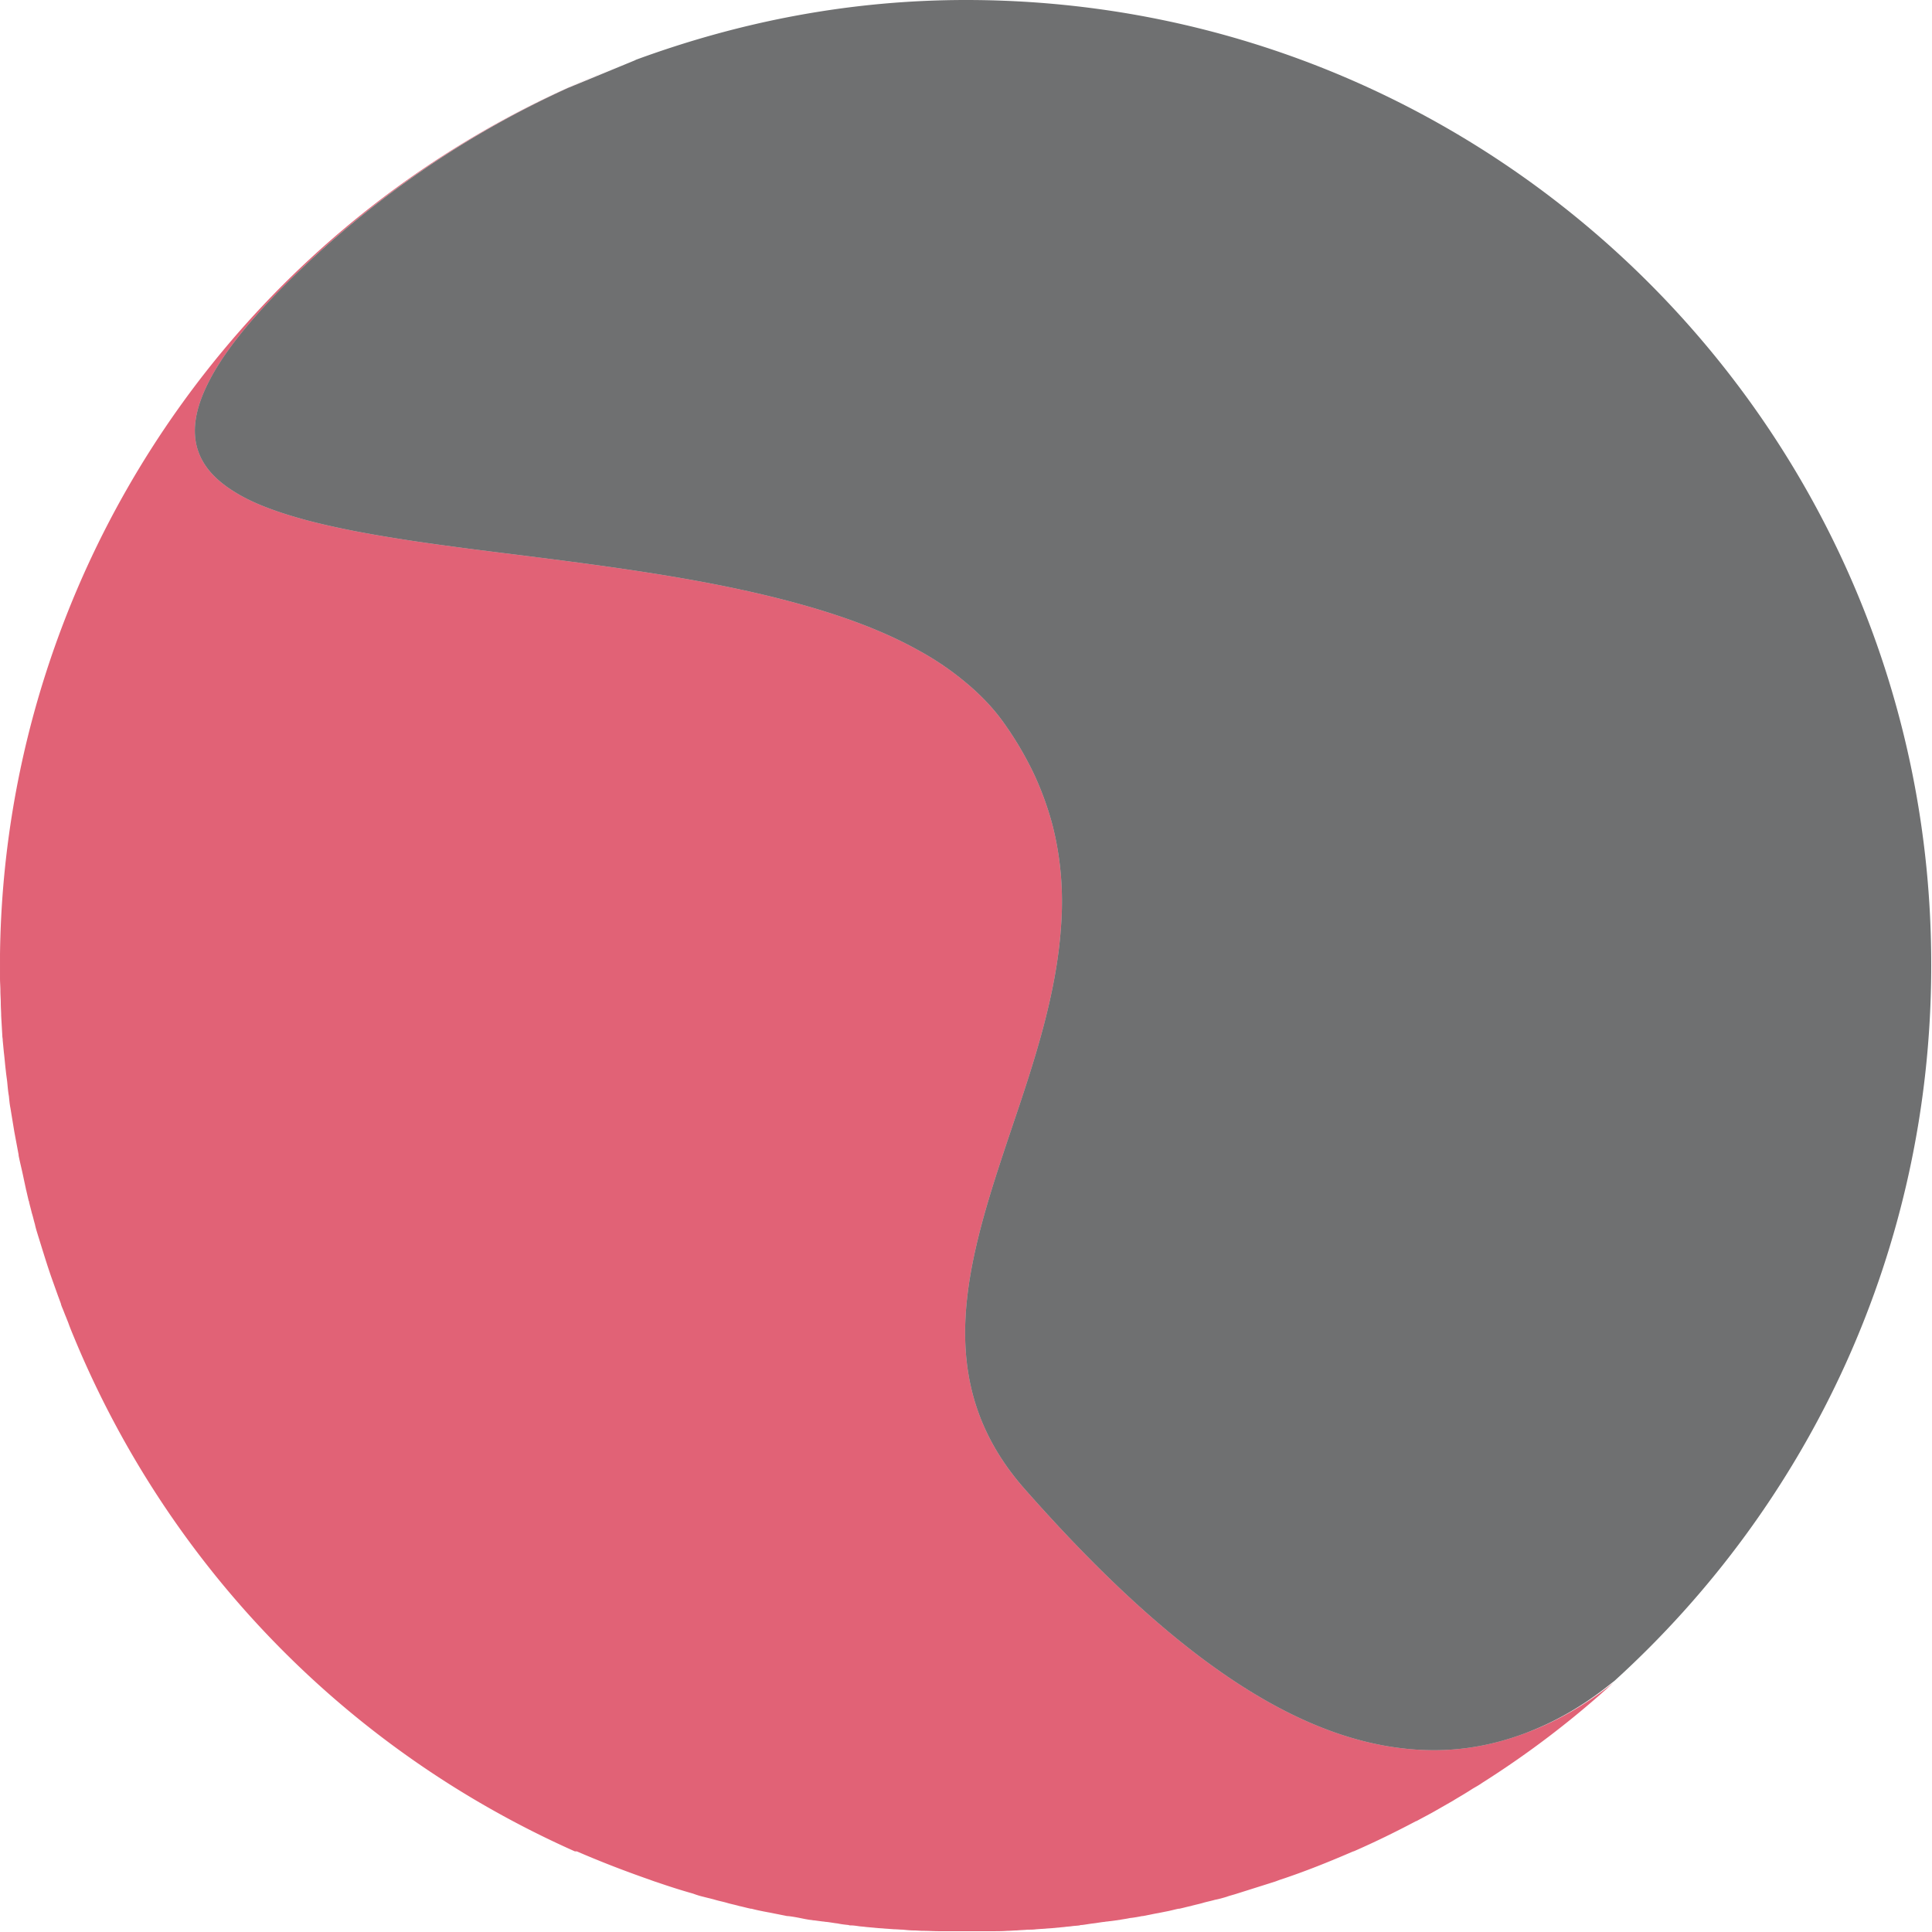 <svg xmlns="http://www.w3.org/2000/svg" xmlns:v="https://vecta.io/nano" viewBox="0 0 498.4 498.4"><path d="M416.2 434.1c-10.5 9.6-21.8 18.2-33.8 25.8-.7.5-1.4.9-2.1 1.3s-1.4.9-2.1 1.3c-1.1.7-2.2 1.3-3.3 2l-4.2 2.4c-1.7 1-3.5 1.9-5.3 2.9h-.1c-5.3 2.8-10.6 5.4-16.1 7.8h-.1c-6 2.6-12.2 5.1-18.5 7.2-.7.2-1.3.5-2 .7l-9.5 3c-.9.3-1.8.5-2.6.8-1 .3-2 .6-3.1.8-1 .3-2.1.5-3.1.8s-2.1.5-3.1.8c-1 .2-2 .5-3 .7h-.2c-1 .2-2 .5-3.1.7l-3.1.6-3 .6h-.2c-1 .2-2.1.4-3.1.5-.9.2-1.8.3-2.8.5-.3 0-.5.1-.8.1l-2.3.3c-.3 0-.6.1-.8.1-1 .1-1.9.3-2.9.4-.9.1-1.9.3-2.8.4-.2 0-.4 0-.6.1-.7.1-1.3.1-2 .2-.6.1-1.2.1-1.8.2l-3.2.3-4.2.3c-.7.1-1.4.1-2.2.1-.9.1-1.8.1-2.8.2-.8 0-1.6.1-2.4.1-1.4.1-2.8.1-4.2.1h-2.5-4.2-4.2-2.5c-1.4 0-2.8-.1-4.2-.1-.8 0-1.6-.1-2.4-.1-.9 0-1.8-.1-2.8-.2-.7 0-1.4-.1-2.2-.1l-4.2-.3-3.2-.3c-.6-.1-1.2-.1-1.8-.2-.7-.1-1.4-.2-2-.2-.2 0-.4 0-.6-.1-1-.1-1.9-.2-2.8-.4-1-.1-1.9-.3-2.9-.4-.3 0-.6-.1-.9-.1l-2.3-.3c-.3 0-.6-.1-.8-.1-.9-.1-1.8-.3-2.8-.5s-2.1-.4-3.1-.5h-.2l-3-.6-3.1-.6c-1-.2-2-.4-3.1-.7h-.2c-1-.2-2-.5-3-.7-1-.3-2.1-.5-3.1-.8s-2.1-.5-3.1-.8-2-.5-3.1-.8c-.9-.2-1.8-.5-2.6-.8-3.2-.9-6.3-1.9-9.5-3-.7-.2-1.4-.5-2-.7-6.3-2.2-12.5-4.6-18.5-7.2h-.5C88.1 450.8 43.4 402.9 19.6 346.2c-.7-1.7-1.4-3.3-2-5l-.6-1.5c-.3-.7-.5-1.3-.8-2-.2-.5-.4-.9-.5-1.4 0-.1-.1-.2-.1-.3-.2-.5-.4-1.1-.6-1.6l-1.5-4.2c-1-2.8-1.9-5.7-2.8-8.6l-.9-2.9c-.3-1-.6-1.9-.8-2.9-.3-1-.5-2-.8-2.9-.2-.9-.5-1.9-.7-2.8 0-.1 0-.2-.1-.3l-.6-2.6c0-.1-.1-.3-.1-.4l-.6-2.8c-.4-2-.9-3.9-1.3-5.9v-.2L3.7 292l-1-6.1c-.2-1-.3-2-.4-3.1-.2-1.1-.3-2.2-.4-3.3s-.3-2.2-.4-3.3c-.2-1.6-.3-3.1-.5-4.7l-.3-3.1v-.1c0-.4-.1-.7-.1-1.1L.3 262c0-1.1-.1-2.1-.1-3.2s-.1-2.1-.1-3.2-.1-2.1-.1-3.2v-3-3.2c.4-32.5 7.2-65.5 21.2-97.2C48.6 87.1 100 38.9 163.7 15.6h0C129.9 28 99.2 47.7 73.8 73.2c-9.6 9.6-16.4 18.2-20 25.4-3.5 6.9-4.4 12.7-2.7 17.7 1.4 4.1 4.5 7.6 9.6 10.7 4.5 2.8 10.6 5.1 18.4 7.2 14.7 3.9 33.9 6.4 54.2 8.9 24.7 3.1 50.2 6.4 72.9 12.7 12.3 3.4 22.4 7.3 30.8 12a74.21 74.21 0 0 1 12.3 8.4c3.6 3 6.9 6.4 9.6 10.2a87.99 87.99 0 0 1 7.8 13.2 80.33 80.33 0 0 1 4.8 13.2c2.2 8.6 2.9 17.5 2.2 26.4-1.2 17.5-7 35-12.7 51.8-11.2 33.4-21.7 64.9 3.5 93.3 40.5 45.9 74 67.2 105.5 67.2 8 0 15.8-1.5 23.5-4.4 7.9-2.9 15.4-7.2 22.7-13z" opacity=".65" fill="#d10e2d"></path><path d="M249.2 0c-30 0-58.4 5.6-85.1 15.4l-.4.2-17.2 7.1c-27 12.3-51.6 29.4-72.7 50.5-9.6 9.6-16.4 18.2-20 25.4-3.5 6.9-4.4 12.7-2.7 17.7 1.4 4.1 4.5 7.6 9.6 10.7 4.5 2.8 10.6 5.1 18.4 7.2 14.7 3.9 33.9 6.4 54.2 8.9 24.7 3.1 50.2 6.4 72.9 12.7 12.3 3.4 22.4 7.3 30.8 12a74.21 74.21 0 0 1 12.3 8.4c3.6 3 6.9 6.4 9.6 10.2a87.99 87.99 0 0 1 7.8 13.2 80.33 80.33 0 0 1 4.8 13.2c2.2 8.6 2.9 17.5 2.2 26.4-1.2 17.5-7 35-12.7 51.8-11.2 33.4-21.7 64.9 3.5 93.3 40.5 45.9 74 67.2 105.5 67.2 8 0 15.8-1.5 23.5-4.4s14.9-7 22.1-12.8l.9-.7c50.2-45.6 81.7-111.3 81.7-184.5C498.4 111.6 386.8 0 249.2 0z" opacity=".65" fill="#232426"></path></svg>